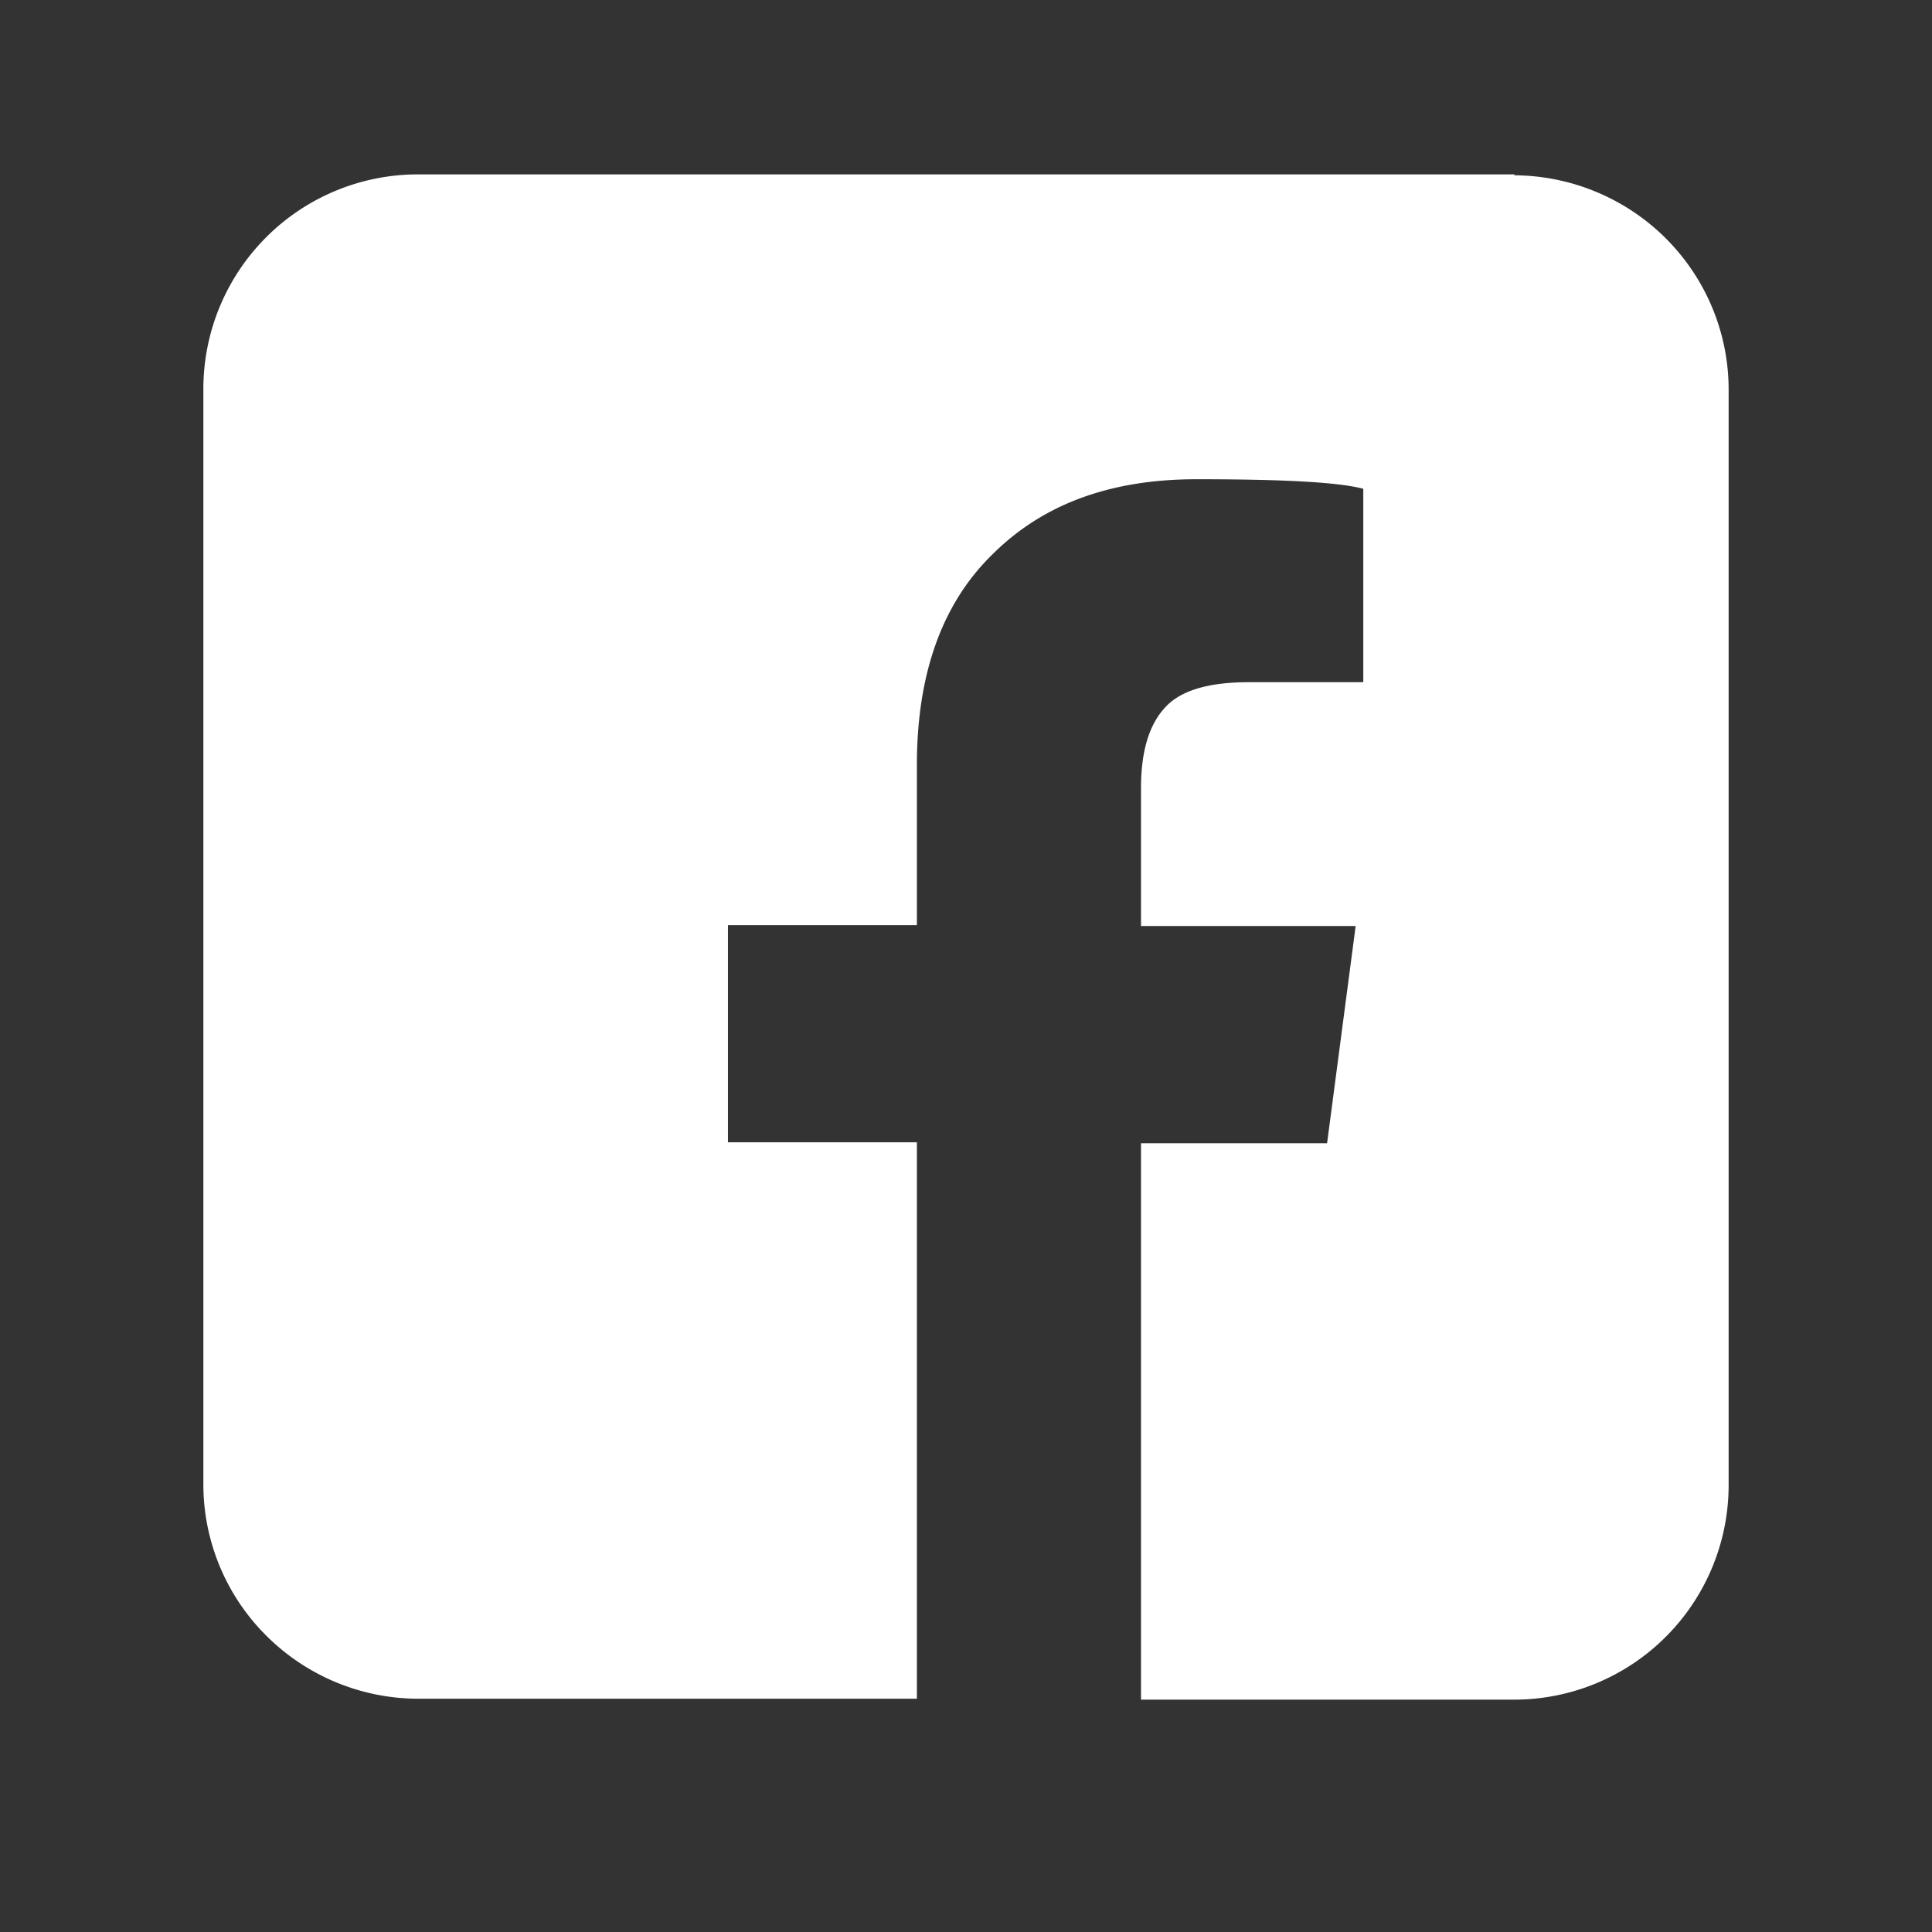 <svg width="19" height="19" viewBox="0 0 19 19" fill="none" xmlns="http://www.w3.org/2000/svg"><rect x="0" y="0" width="19" height="19" fill="#333333" stroke="none"/><g id="Facebook Logo Fill"><path id="Vector" d="M14.899 1.715H4.11A2.11 2.11 0 0 0 2 3.823v10.774a2.1 2.1 0 0 0 .62 1.49 2.12 2.12 0 0 0 1.49.619h4.907v-5.472H7.159V9.098h1.858V7.524c0-.89.244-1.584.741-2.07.497-.497 1.163-.741 2.008-.741.844 0 1.397.028 1.641.094v1.902h-1.126c-.403 0-.684.084-.835.262-.15.169-.225.43-.225.778v1.358h2.111l-.281 2.136h-1.83v5.472h3.668A2.11 2.11 0 0 0 17 14.607V3.832c0-.562-.225-1.096-.62-1.49a2.126 2.126 0 0 0-1.49-.618l.009-.01Z" fill="#fff"/></g></svg>